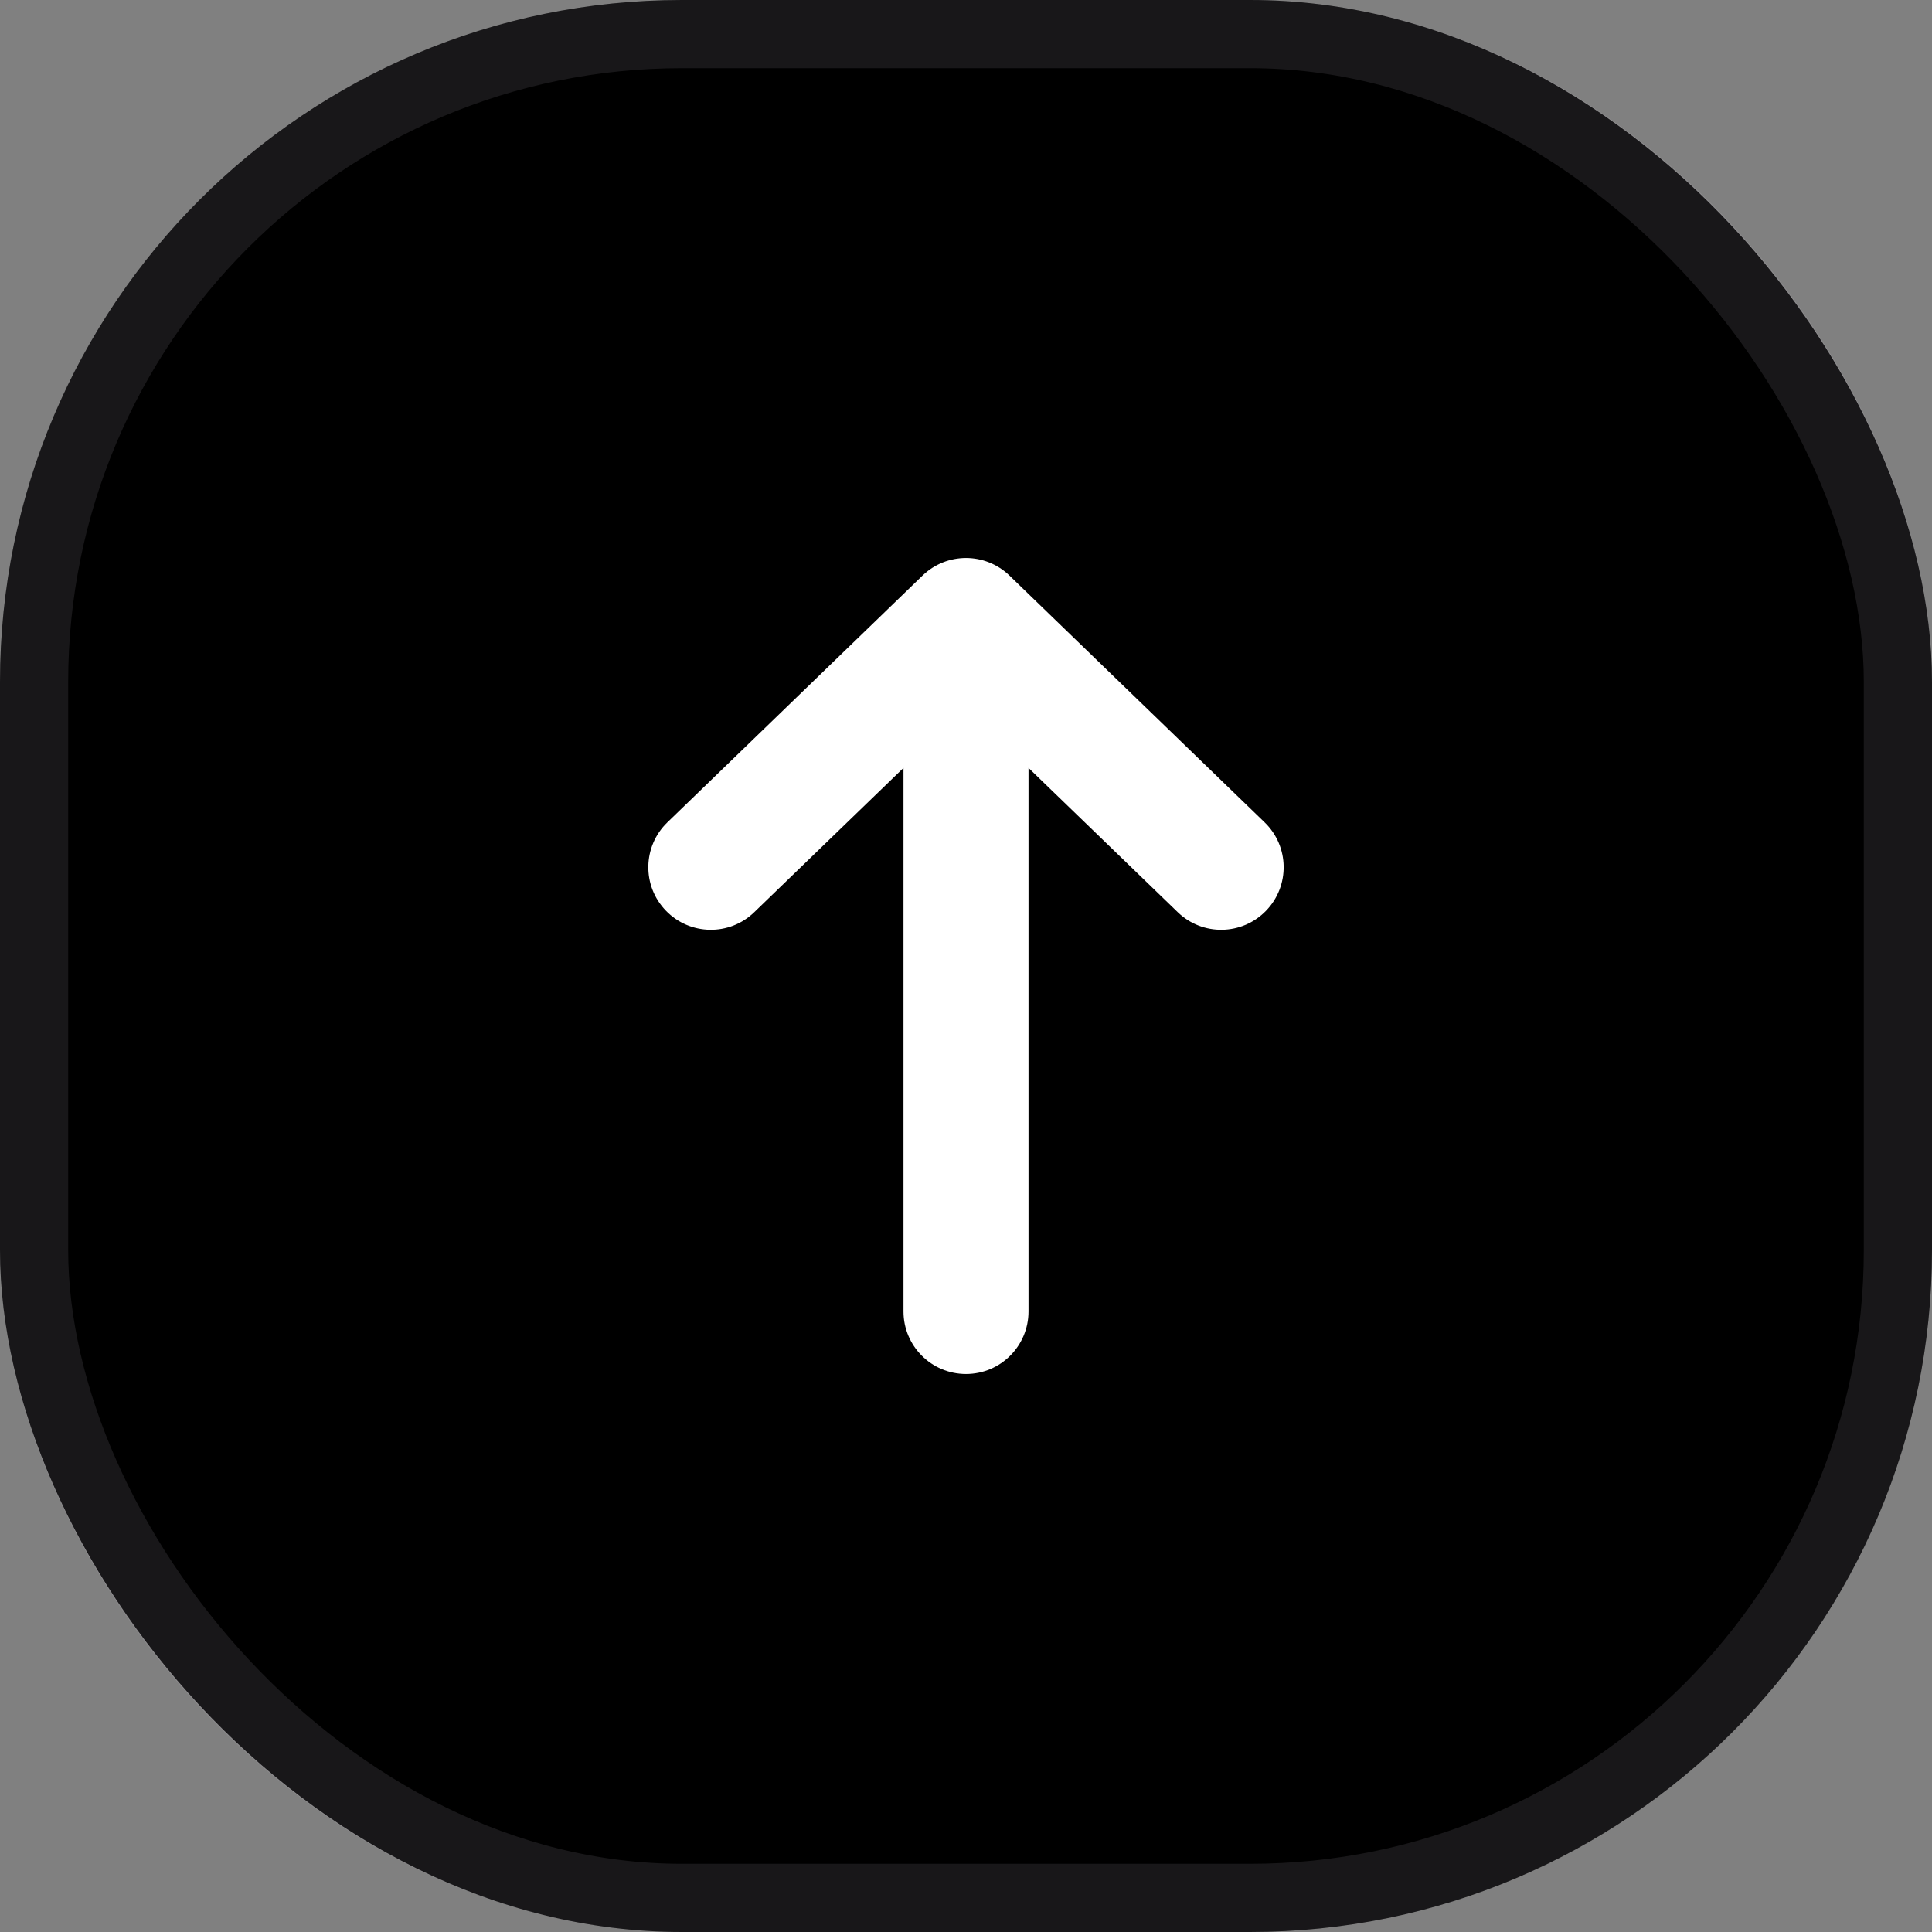 <svg width="34" height="34" viewBox="0 0 34 34" fill="none" xmlns="http://www.w3.org/2000/svg">
<rect x="0" y="0" width="34" height="34" fill="#808080" stroke="none"/>
<rect width="34" height="34" rx="12" fill="#00000040"/>
<rect x="0.6" y="0.6" width="32.8" height="32.8" rx="11.4" stroke="#F0EFFF" stroke-opacity="0.1" stroke-width="1.2"/>
<path d="M17 10.92L17.765 10.129C17.338 9.717 16.662 9.717 16.235 10.129L17 10.92ZM20.726 16.053C21.163 16.476 21.859 16.464 22.281 16.027C22.703 15.591 22.692 14.894 22.255 14.472L20.726 16.053ZM11.745 14.472C11.308 14.894 11.296 15.591 11.719 16.027C12.141 16.464 12.838 16.476 13.274 16.053L11.745 14.472ZM15.9 23.08C15.9 23.687 16.392 24.18 17 24.18C17.608 24.18 18.1 23.687 18.1 23.08H15.9ZM16.235 11.711L20.726 16.053L22.255 14.472L17.765 10.129L16.235 11.711ZM16.235 10.129L11.745 14.472L13.274 16.053L17.765 11.711L16.235 10.129ZM15.9 10.92V17H18.1V10.92H15.9ZM15.9 17V23.08H18.1V17H15.9Z" fill="white"/>
</svg>
